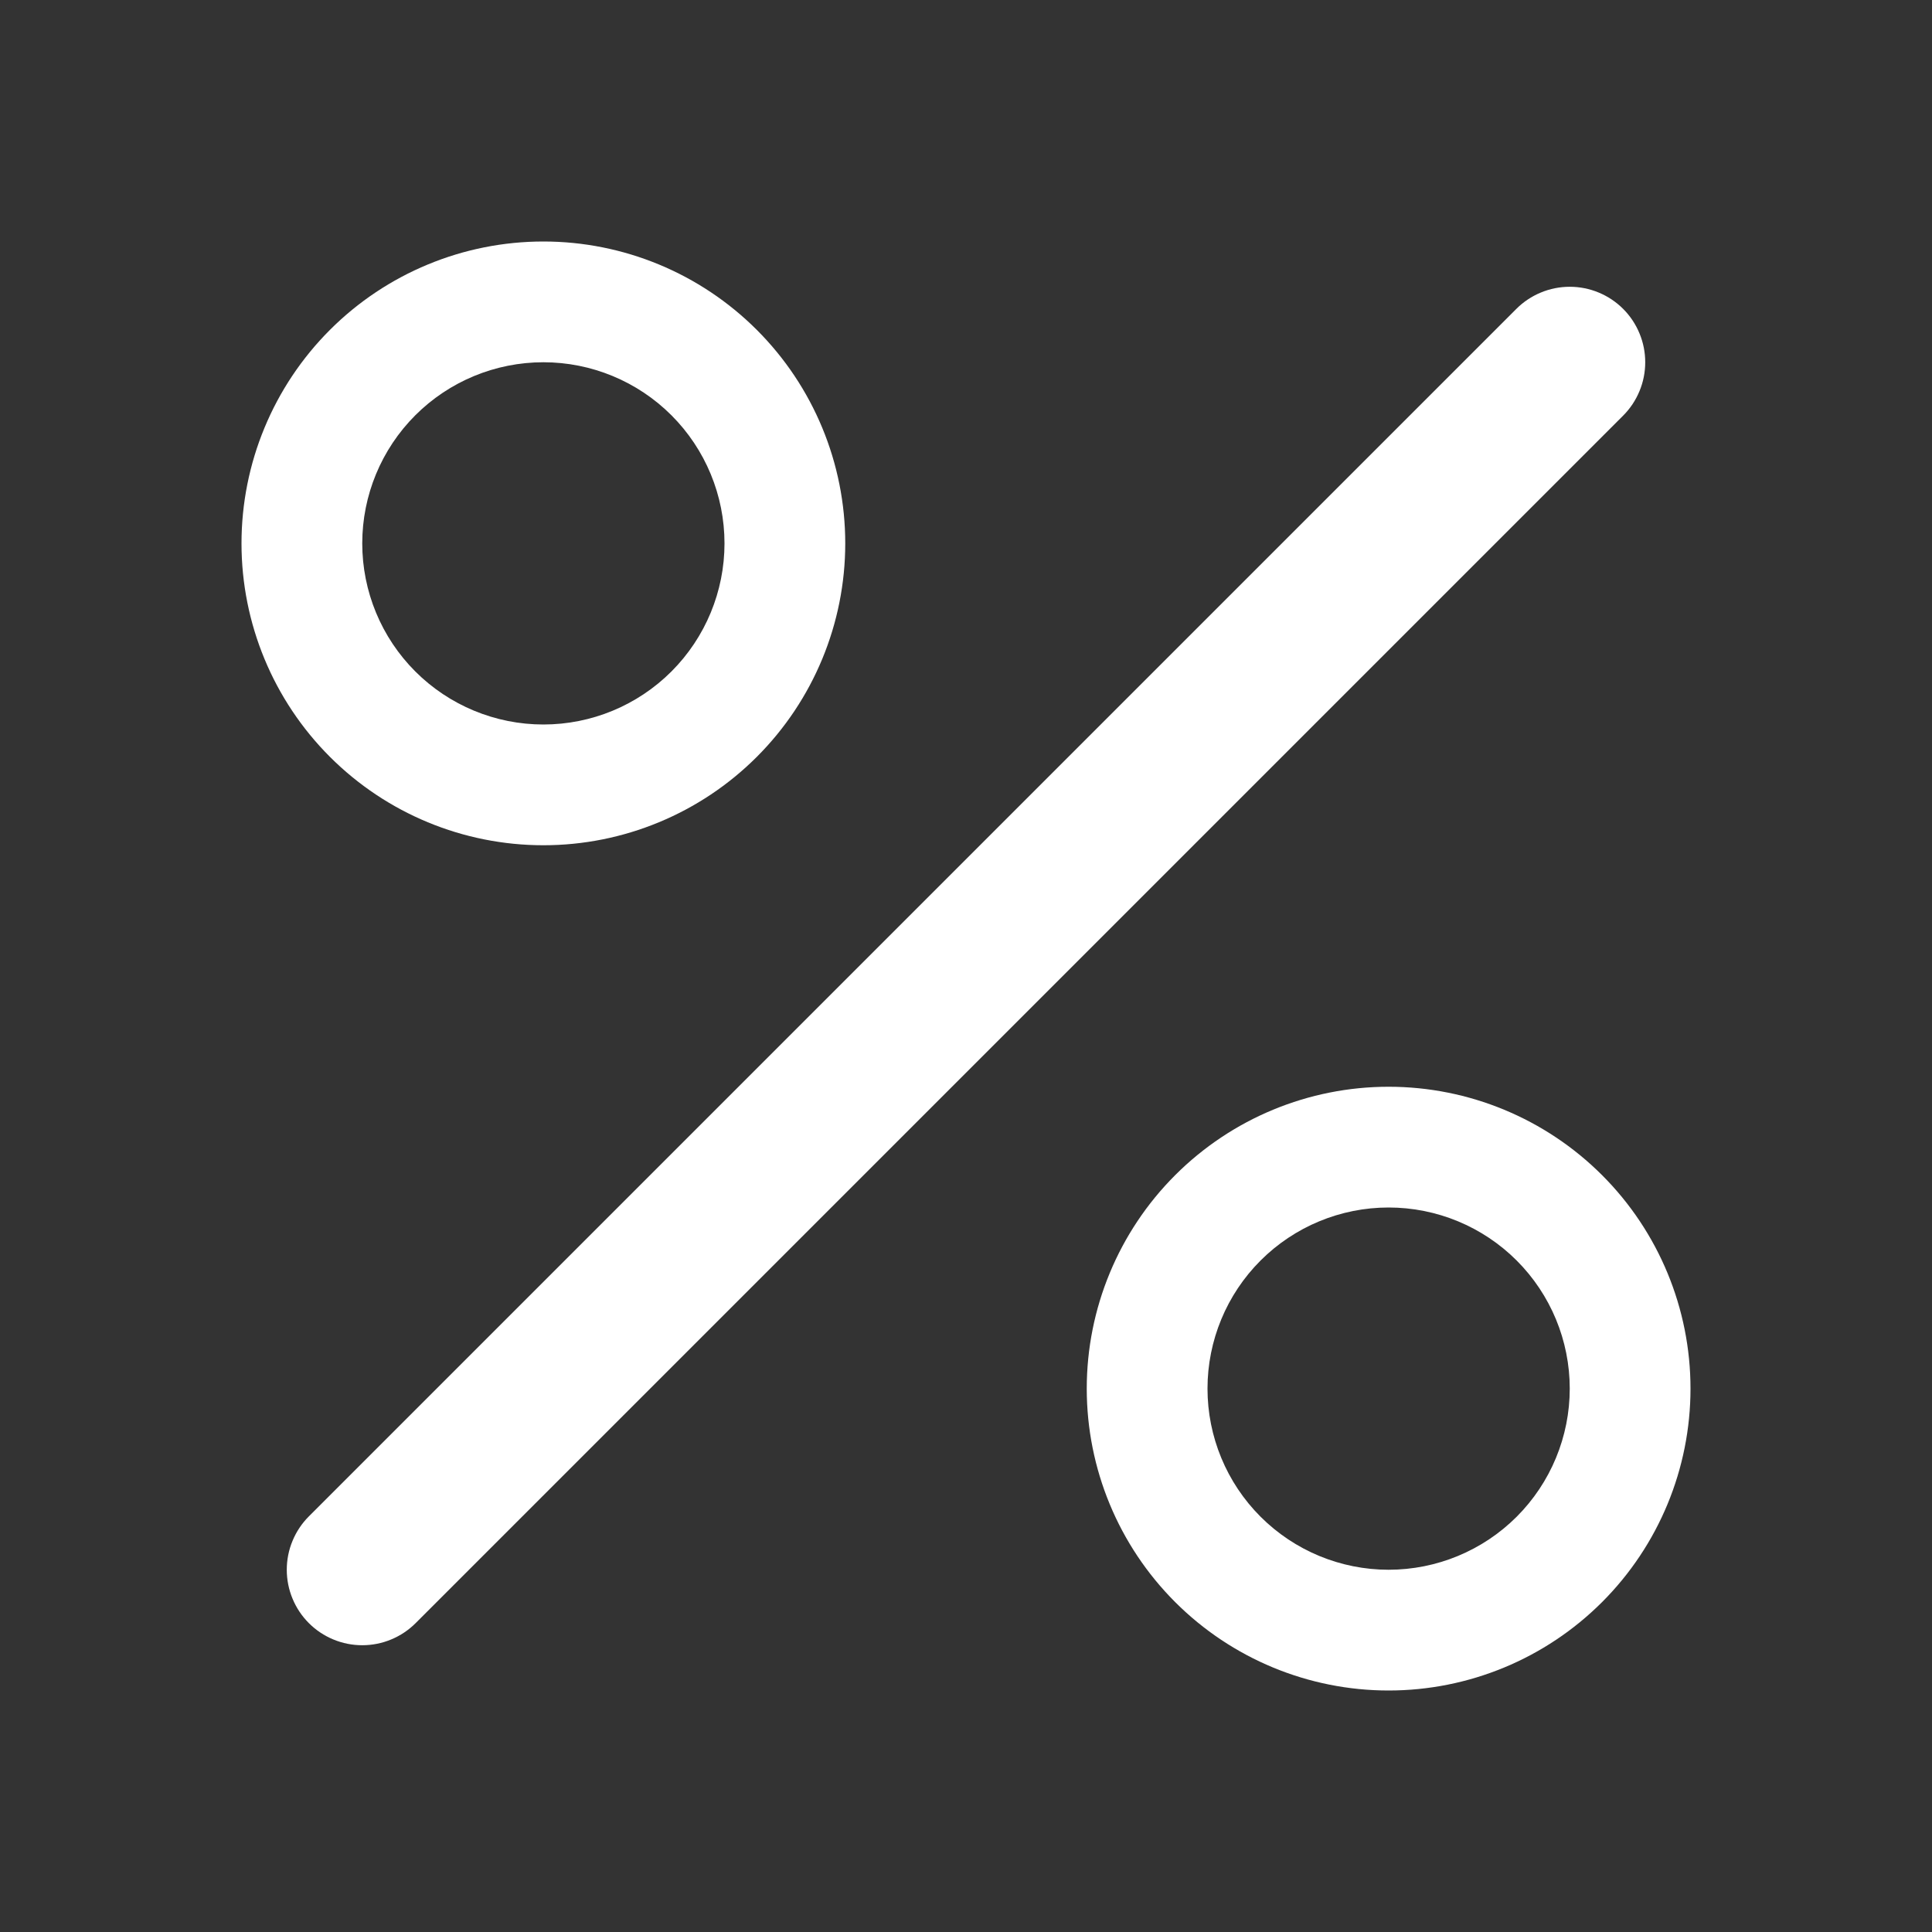 <svg width="46" height="46" viewBox="0 0 46 46" fill="none" xmlns="http://www.w3.org/2000/svg">
<rect x="0" y="0" width="46" height="46" fill="#333333" stroke="none"/>
<path d="M38.646 7.354C38.813 7.521 38.945 7.719 39.035 7.937C39.126 8.155 39.172 8.389 39.172 8.625C39.172 8.861 39.126 9.095 39.035 9.313C38.945 9.531 38.813 9.729 38.646 9.896L9.896 38.646C9.729 38.813 9.531 38.945 9.313 39.035C9.095 39.126 8.861 39.172 8.625 39.172C8.389 39.172 8.155 39.126 7.937 39.035C7.719 38.945 7.521 38.813 7.354 38.646C7.187 38.479 7.055 38.281 6.965 38.063C6.874 37.845 6.828 37.611 6.828 37.375C6.828 37.139 6.874 36.905 6.965 36.687C7.055 36.469 7.187 36.271 7.354 36.104L36.104 7.354C36.271 7.187 36.469 7.055 36.687 6.965C36.905 6.874 37.139 6.828 37.375 6.828C37.611 6.828 37.845 6.874 38.063 6.965C38.281 7.055 38.479 7.187 38.646 7.354ZM12.938 17.25C11.794 17.25 10.697 16.796 9.888 15.987C9.079 15.178 8.625 14.081 8.625 12.938C8.625 11.794 9.079 10.697 9.888 9.888C10.697 9.079 11.794 8.625 12.938 8.625C14.081 8.625 15.178 9.079 15.987 9.888C16.796 10.697 17.25 11.794 17.25 12.938C17.25 14.081 16.796 15.178 15.987 15.987C15.178 16.796 14.081 17.25 12.938 17.25ZM12.938 20.125C14.844 20.125 16.672 19.368 18.02 18.02C19.368 16.672 20.125 14.844 20.125 12.938C20.125 11.031 19.368 9.203 18.02 7.855C16.672 6.507 14.844 5.75 12.938 5.75C11.031 5.75 9.203 6.507 7.855 7.855C6.507 9.203 5.75 11.031 5.75 12.938C5.75 14.844 6.507 16.672 7.855 18.02C9.203 19.368 11.031 20.125 12.938 20.125ZM33.062 37.375C31.919 37.375 30.822 36.921 30.013 36.112C29.204 35.303 28.75 34.206 28.75 33.062C28.75 31.919 29.204 30.822 30.013 30.013C30.822 29.204 31.919 28.75 33.062 28.75C34.206 28.75 35.303 29.204 36.112 30.013C36.921 30.822 37.375 31.919 37.375 33.062C37.375 34.206 36.921 35.303 36.112 36.112C35.303 36.921 34.206 37.375 33.062 37.375ZM33.062 40.25C34.969 40.25 36.797 39.493 38.145 38.145C39.493 36.797 40.25 34.969 40.25 33.062C40.25 31.156 39.493 29.328 38.145 27.98C36.797 26.632 34.969 25.875 33.062 25.875C31.156 25.875 29.328 26.632 27.98 27.98C26.632 29.328 25.875 31.156 25.875 33.062C25.875 34.969 26.632 36.797 27.98 38.145C29.328 39.493 31.156 40.25 33.062 40.25Z" fill="white"/>
</svg>
